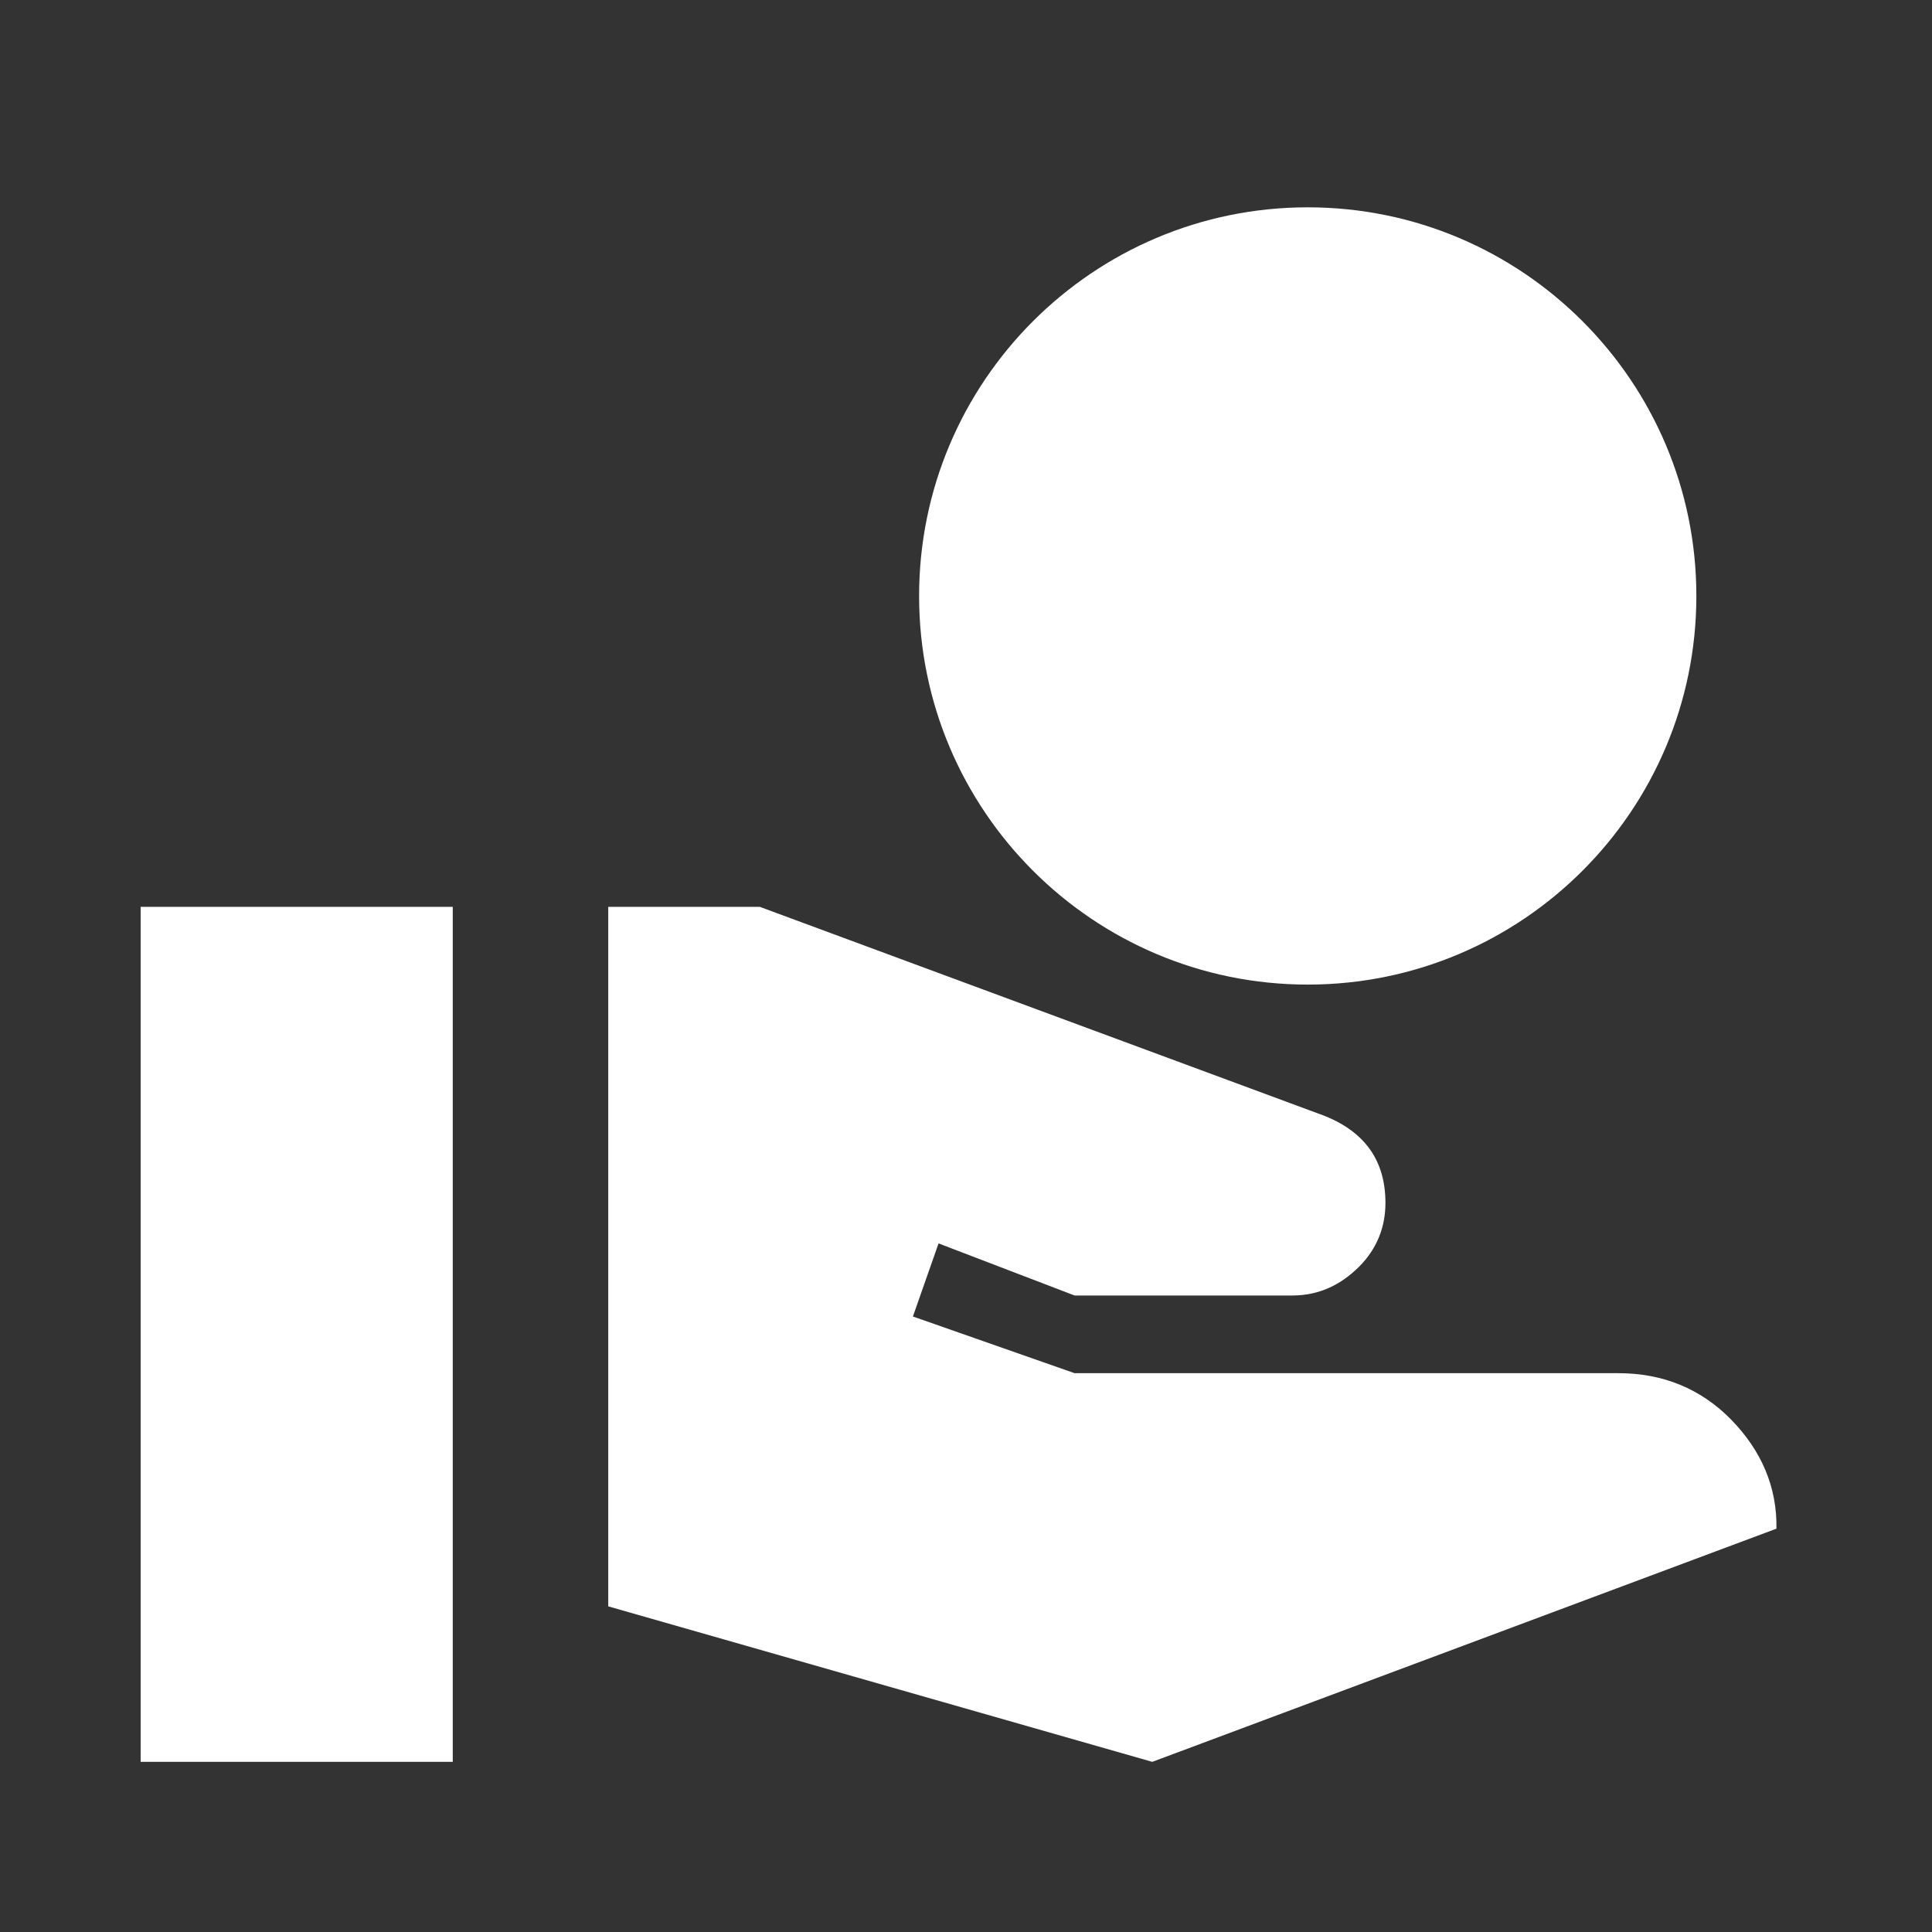 <svg
    width="29"
    height="29"
    viewBox="0 0 29 29"
    fill="none"
    xmlns="http://www.w3.org/2000/svg"
>
    <rect x="0" y="0" width="29" height="29" fill="#333333" stroke="none"/>
    <path
        d="M19.63 14.779C22.85 14.779 25.463 12.166 25.463 8.946C25.463 5.726 22.85 3.112 19.63 3.112C16.41 3.112 13.796 5.726 13.796 8.946C13.796 12.166 16.41 14.779 19.63 14.779ZM25.988 21.312C25.533 20.846 24.961 20.612 24.296 20.612H16.13L13.703 19.761L14.088 18.664L16.13 19.446H19.396C19.805 19.446 20.131 19.282 20.4 19.014C20.668 18.746 20.796 18.419 20.796 18.057C20.796 17.427 20.493 16.996 19.886 16.751L11.405 13.612H9.13V24.112L17.296 26.446L26.665 22.946C26.676 22.327 26.443 21.779 25.988 21.312ZM6.796 13.612H2.111V26.446H6.796V13.612Z"
        fill="white"
    />
</svg>